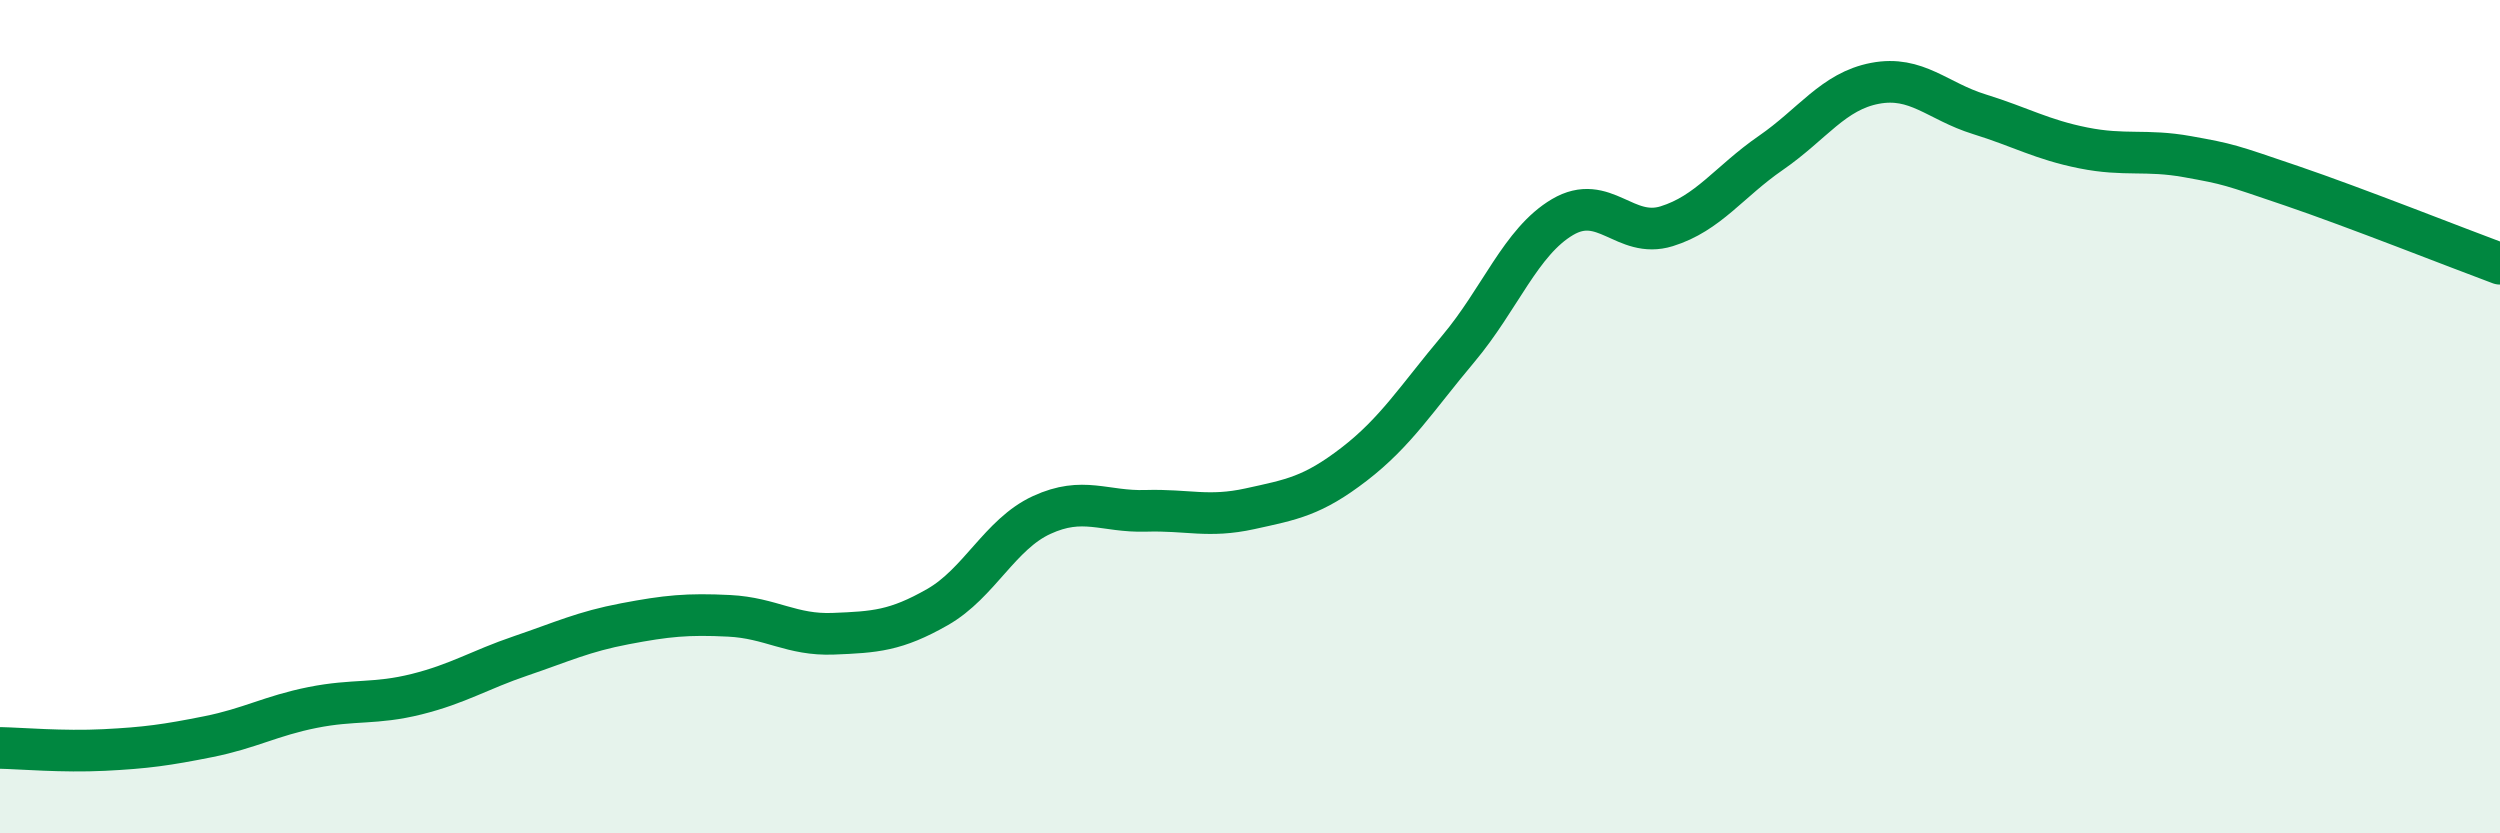 
    <svg width="60" height="20" viewBox="0 0 60 20" xmlns="http://www.w3.org/2000/svg">
      <path
        d="M 0,17.95 C 0.5,17.96 1.5,18.05 2.5,18 C 3.5,17.95 4,17.88 5,17.68 C 6,17.48 6.5,17.18 7.5,16.98 C 8.5,16.78 9,16.91 10,16.66 C 11,16.41 11.5,16.08 12.5,15.74 C 13.5,15.4 14,15.16 15,14.97 C 16,14.78 16.5,14.73 17.5,14.78 C 18.5,14.83 19,15.25 20,15.21 C 21,15.17 21.5,15.14 22.5,14.57 C 23.5,14 24,12.82 25,12.36 C 26,11.9 26.5,12.29 27.5,12.26 C 28.5,12.23 29,12.43 30,12.21 C 31,11.99 31.5,11.91 32.5,11.14 C 33.5,10.37 34,9.56 35,8.37 C 36,7.18 36.5,5.8 37.5,5.21 C 38.5,4.62 39,5.74 40,5.43 C 41,5.12 41.5,4.36 42.5,3.67 C 43.5,2.98 44,2.19 45,2 C 46,1.81 46.5,2.43 47.5,2.74 C 48.5,3.05 49,3.35 50,3.55 C 51,3.75 51.5,3.58 52.5,3.76 C 53.5,3.94 53.5,3.95 55,4.46 C 56.5,4.97 59,5.96 60,6.33L60 20L0 20Z"
        fill="#008740"
        opacity="0.1"
        stroke-linecap="round"
        stroke-linejoin="round"
      />
      <path
        d="M 0,17.95 C 0.5,17.96 1.5,18.05 2.5,18 C 3.5,17.95 4,17.88 5,17.68 C 6,17.48 6.5,17.18 7.5,16.98 C 8.5,16.78 9,16.91 10,16.66 C 11,16.41 11.5,16.08 12.5,15.74 C 13.5,15.4 14,15.16 15,14.97 C 16,14.78 16.5,14.73 17.5,14.78 C 18.5,14.83 19,15.25 20,15.21 C 21,15.17 21.5,15.14 22.5,14.57 C 23.5,14 24,12.82 25,12.36 C 26,11.9 26.5,12.29 27.5,12.26 C 28.5,12.23 29,12.43 30,12.21 C 31,11.99 31.5,11.91 32.5,11.14 C 33.5,10.37 34,9.56 35,8.37 C 36,7.18 36.5,5.8 37.5,5.21 C 38.5,4.62 39,5.74 40,5.43 C 41,5.12 41.5,4.36 42.5,3.67 C 43.5,2.98 44,2.19 45,2 C 46,1.81 46.5,2.43 47.5,2.74 C 48.5,3.05 49,3.35 50,3.55 C 51,3.75 51.5,3.58 52.5,3.76 C 53.5,3.94 53.5,3.95 55,4.46 C 56.5,4.97 59,5.96 60,6.33"
        stroke="#008740"
        stroke-width="1"
        fill="none"
        stroke-linecap="round"
        stroke-linejoin="round"
      />
    </svg>
  